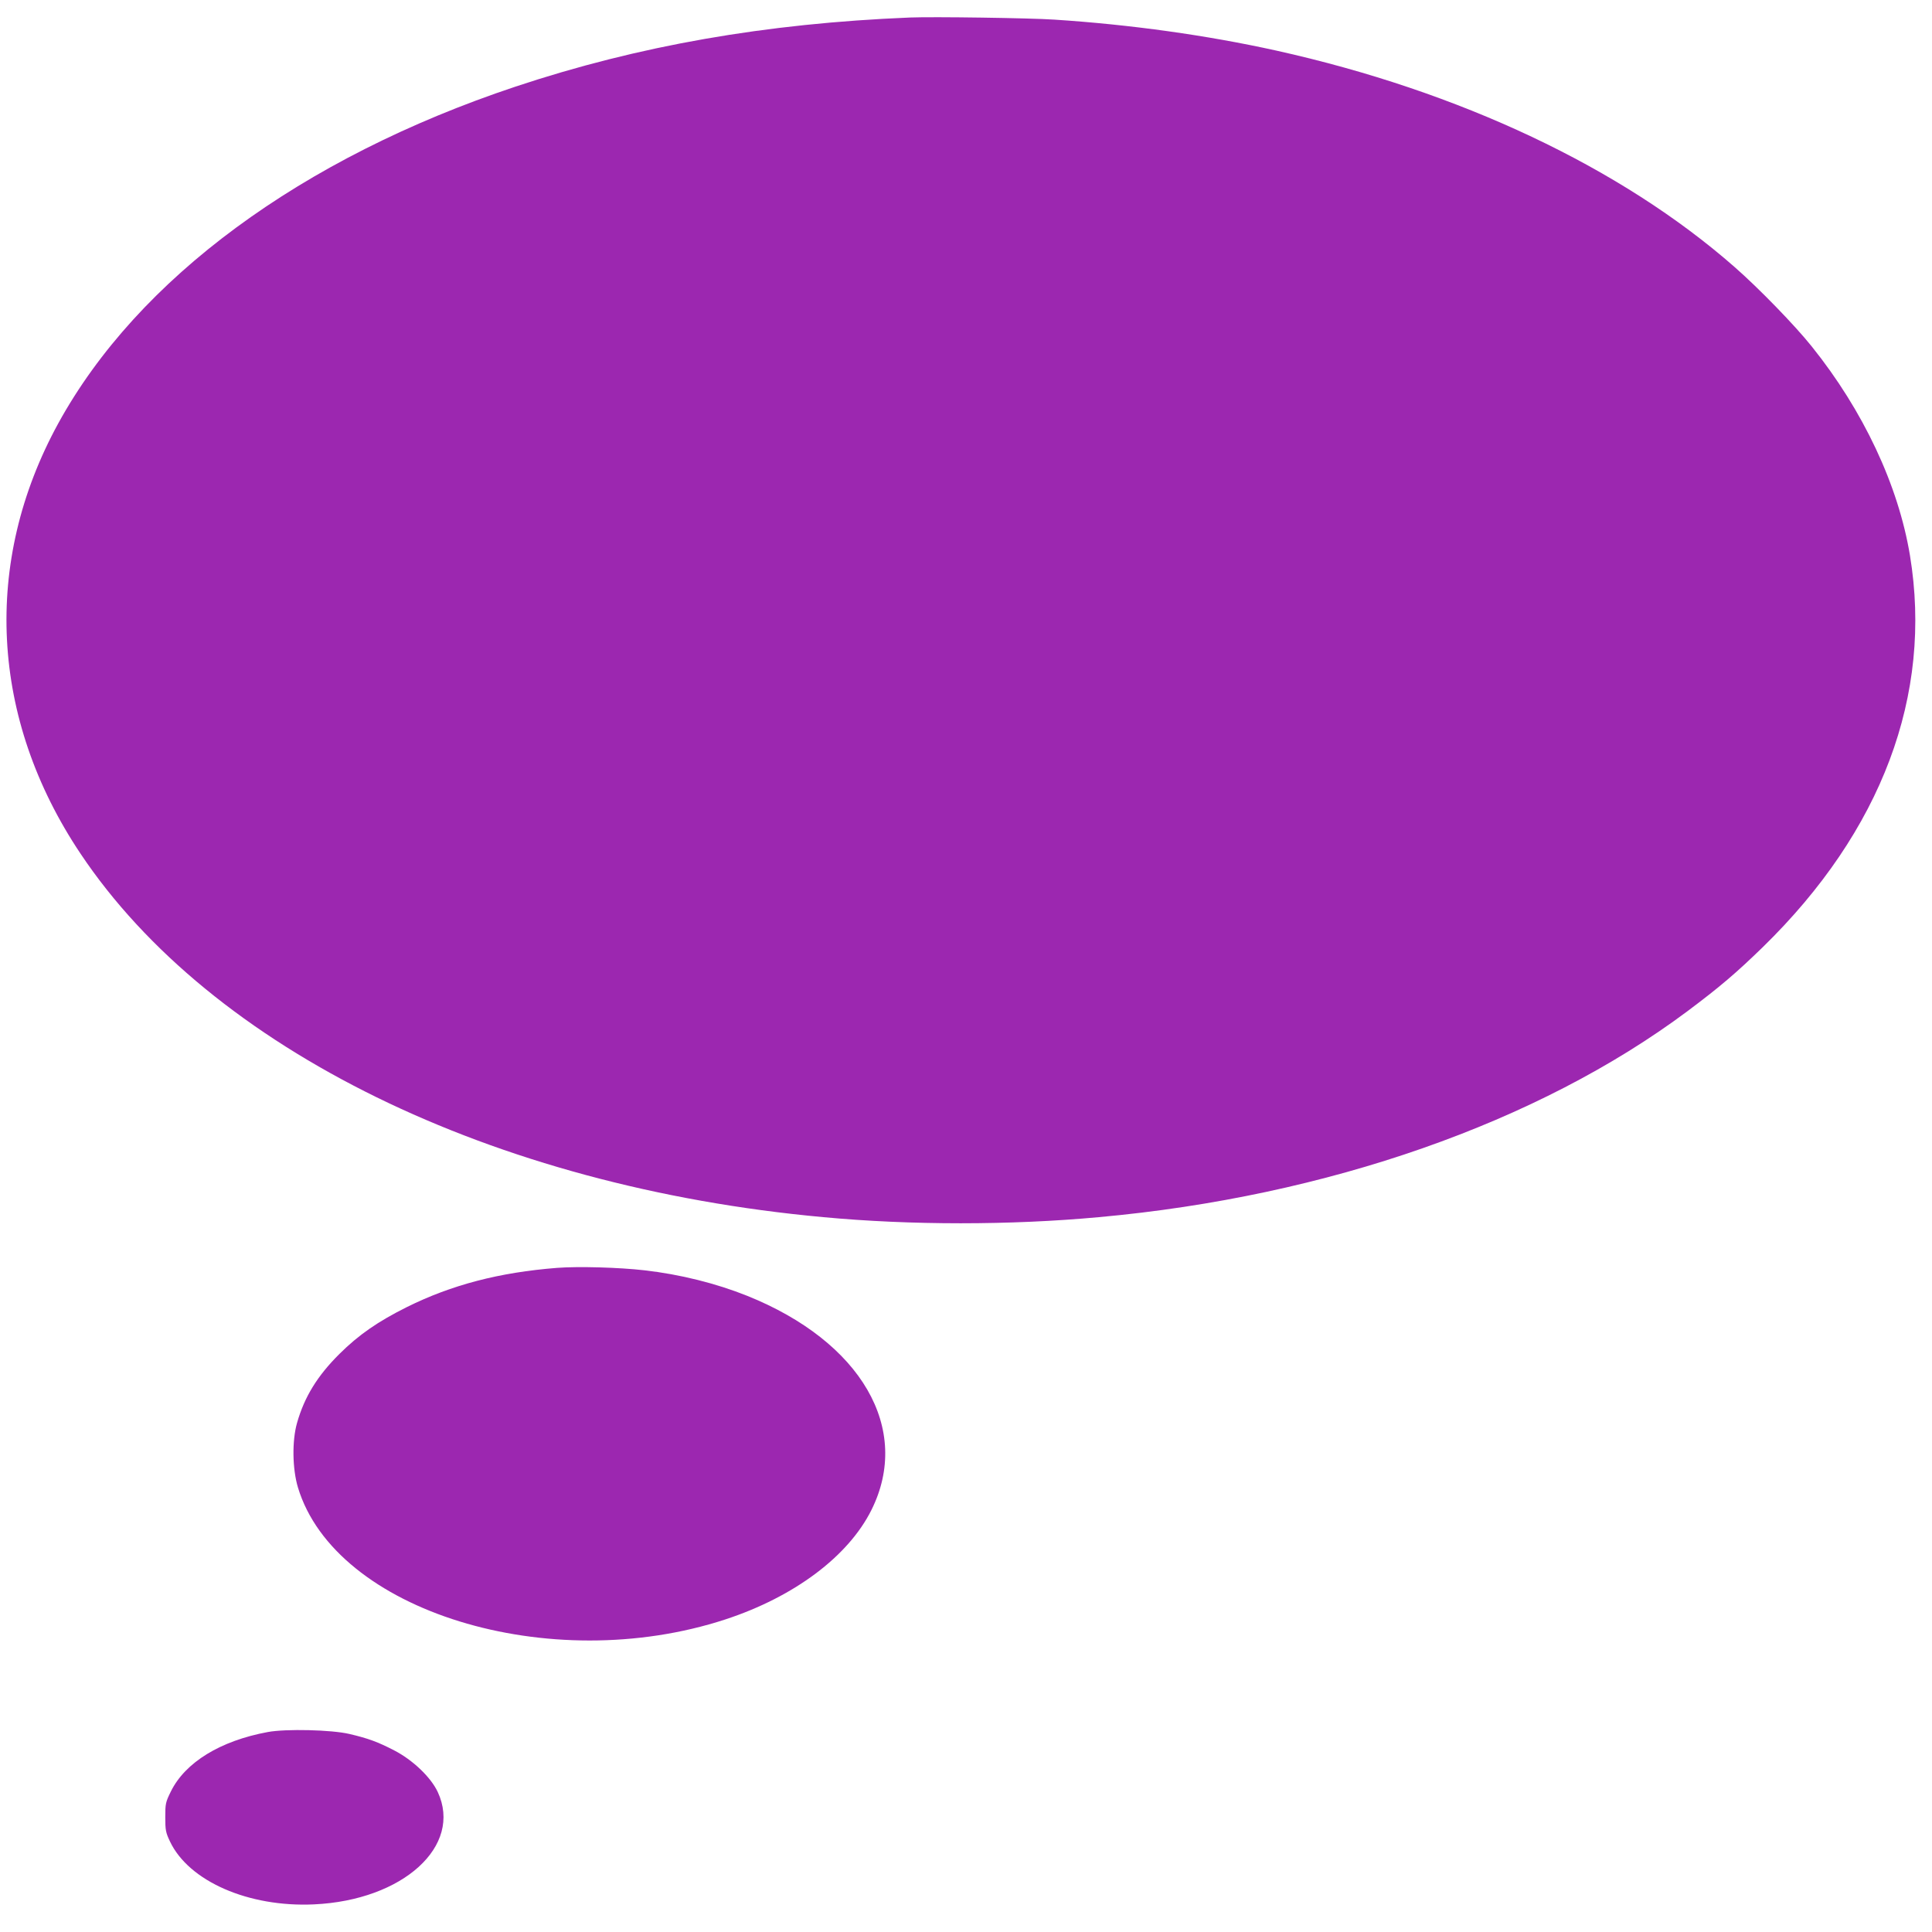 <?xml version="1.0" standalone="no"?>
<!DOCTYPE svg PUBLIC "-//W3C//DTD SVG 20010904//EN"
 "http://www.w3.org/TR/2001/REC-SVG-20010904/DTD/svg10.dtd">
<svg version="1.0" xmlns="http://www.w3.org/2000/svg"
 width="1280pt" height="1280pt" viewBox="0 0 1280 1280"
 preserveAspectRatio="xMidYMid meet">
<g transform="translate(0,1280) scale(0.1,-0.1)"
fill="#9c27b0" stroke="none">
<path d="M6030 12684 c-958 -39 -1801 -187 -2615 -458 -1419 -473 -2503 -1272
-3029 -2231 -504 -920 -451 -1956 147 -2850 866 -1296 2728 -2208 4922 -2409
579 -54 1239 -54 1825 0 1513 137 2911 627 3899 1364 215 161 323 253 500 425
788 769 1127 1671 975 2595 -77 465 -309 959 -651 1385 -111 139 -351 386
-511 526 -751 659 -1821 1164 -3037 1434 -457 101 -962 172 -1470 205 -164 11
-803 20 -955 14z"/>
<path d="M3690 4400 c-381 -30 -697 -112 -995 -260 -192 -96 -318 -183 -446
-310 -147 -146 -232 -285 -281 -457 -34 -119 -31 -305 6 -428 247 -819 1665
-1256 2832 -874 457 150 814 418 967 724 269 538 -66 1116 -823 1420 -205 82
-443 142 -681 169 -165 19 -437 27 -579 16z"/>
<path d="M1775 1325 c-315 -58 -548 -201 -643 -394 -35 -71 -37 -81 -37 -170
0 -86 3 -102 31 -161 125 -264 521 -437 954 -417 590 27 987 387 820 745 -46
98 -166 212 -288 275 -108 56 -173 80 -297 109 -119 28 -420 35 -540 13z"/>
</g>
</svg>
